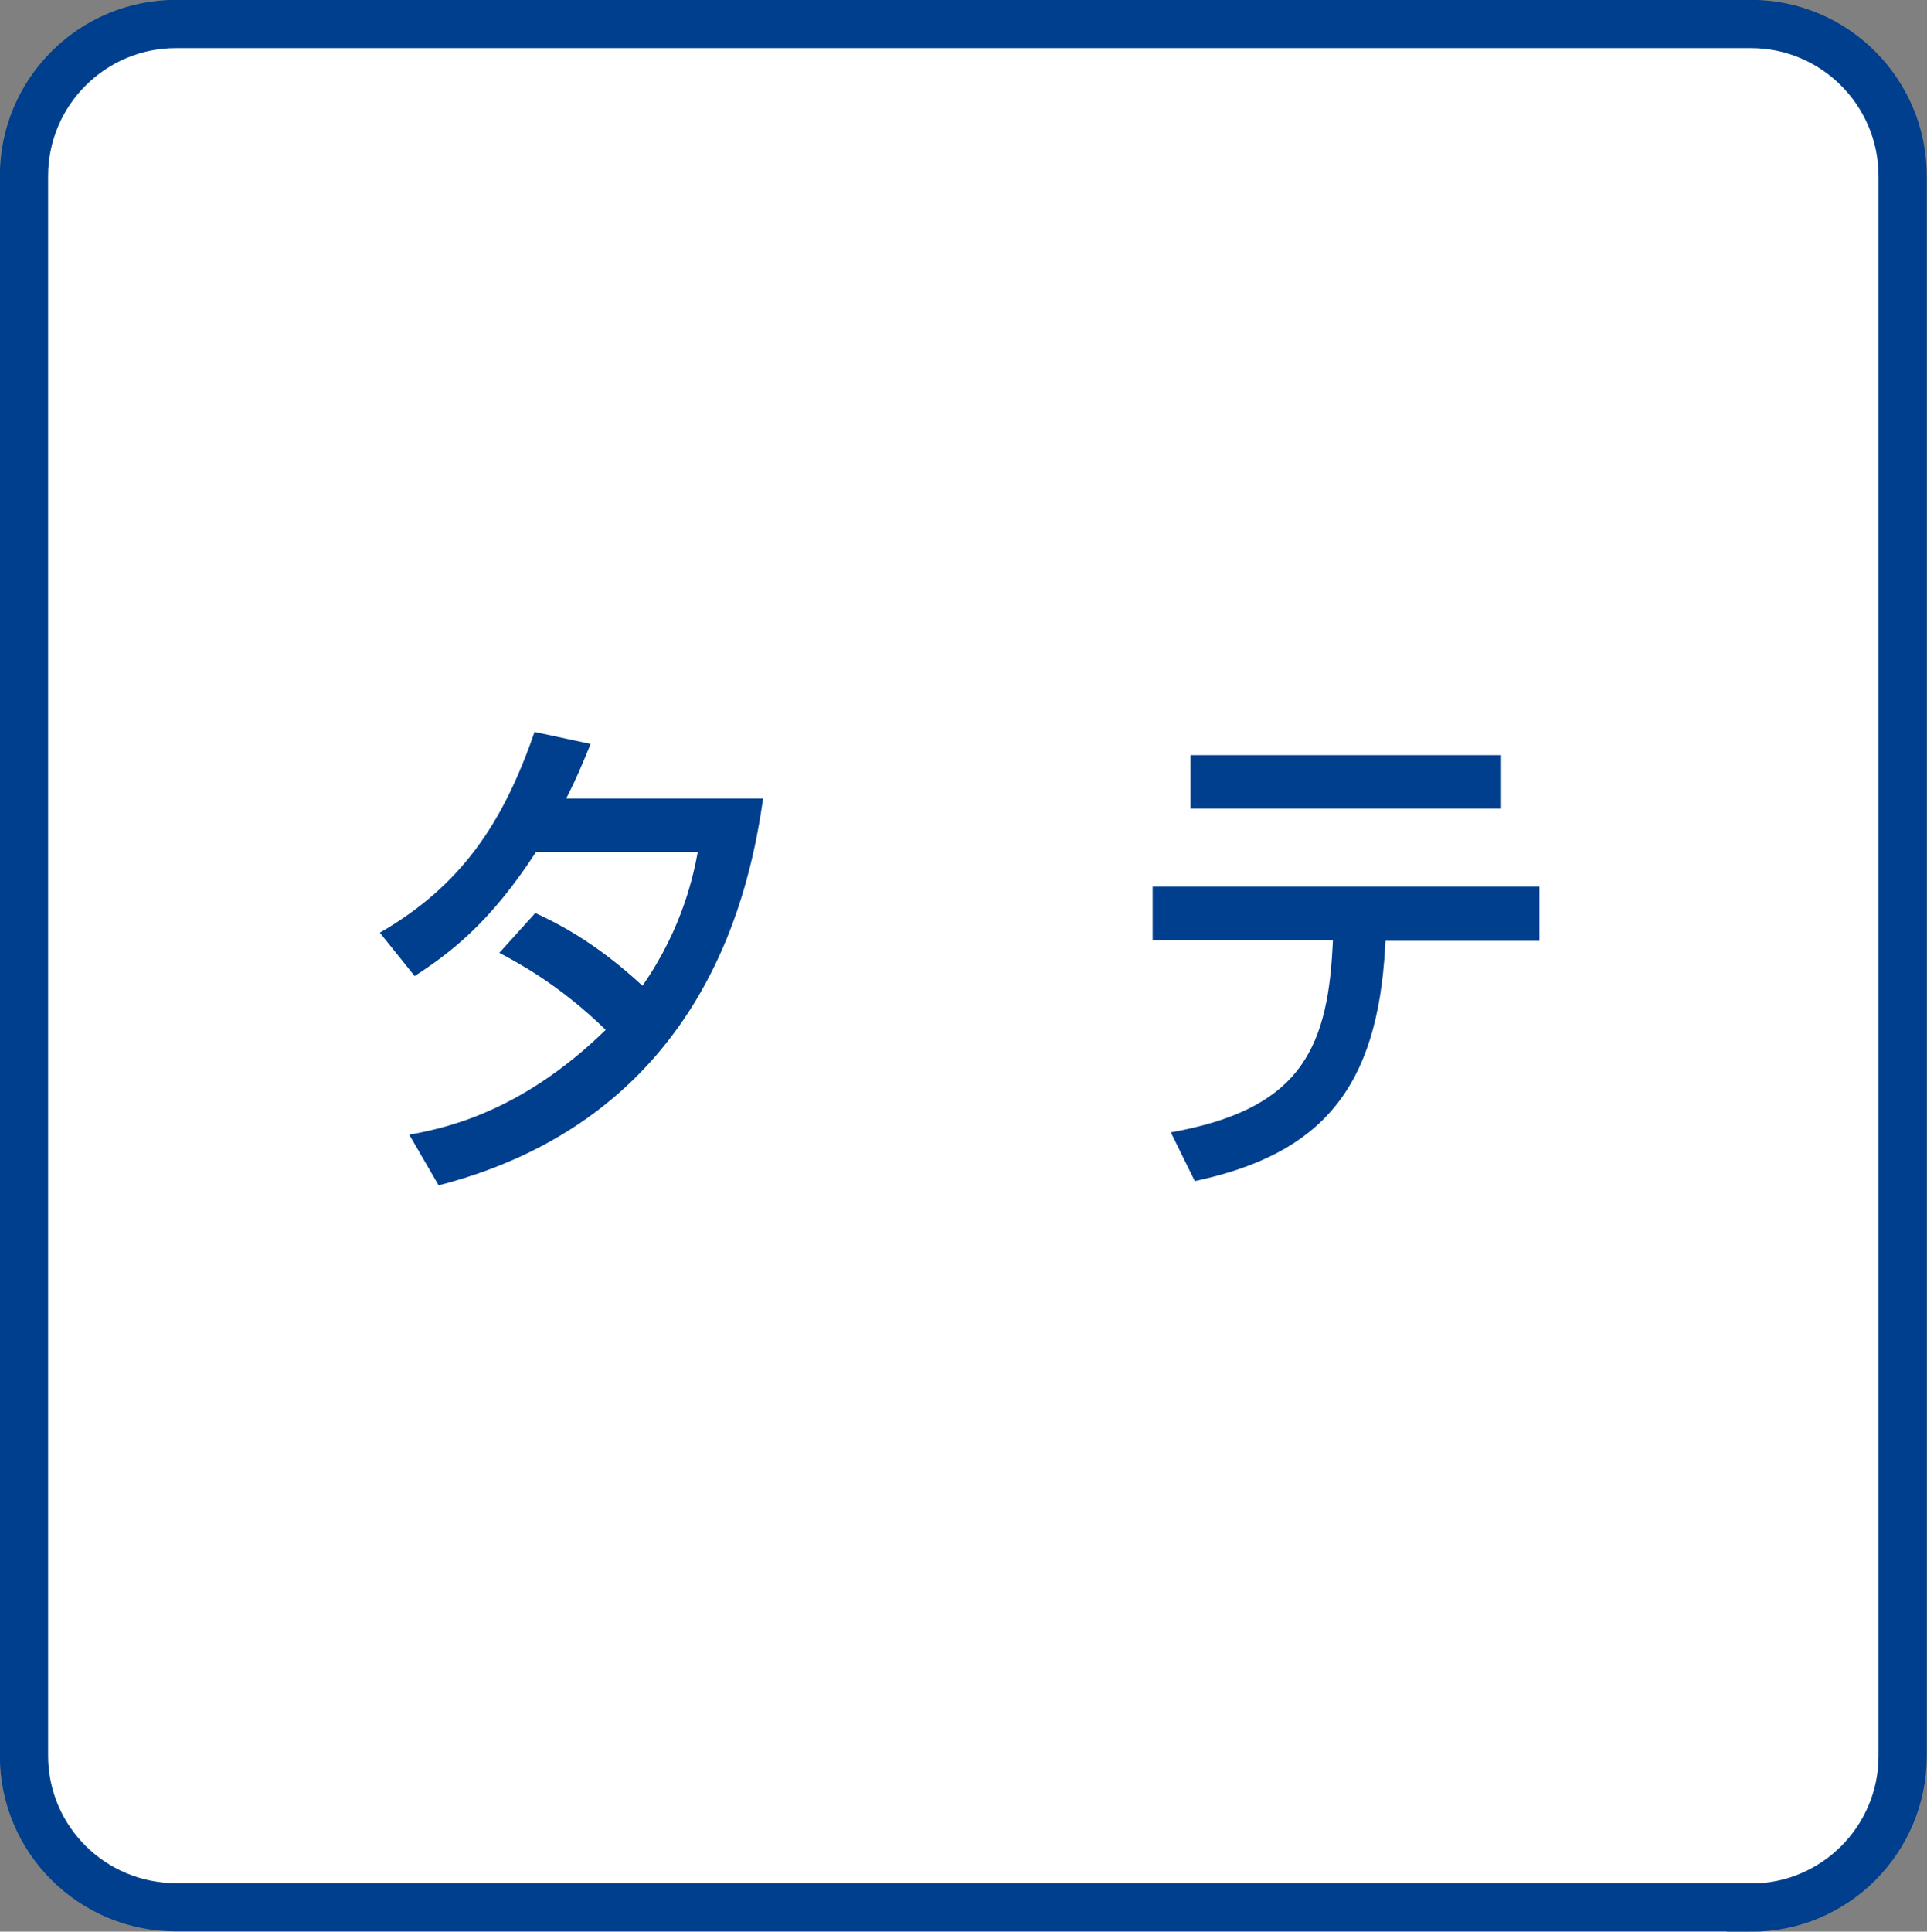 <?xml version="1.0" encoding="utf-8"?>
<!-- Generator: Adobe Illustrator 27.0.0, SVG Export Plug-In . SVG Version: 6.00 Build 0)  -->
<svg version="1.1" id="レイヤー_1" xmlns="http://www.w3.org/2000/svg" xmlns:xlink="http://www.w3.org/1999/xlink" x="0px"
	 y="0px" viewBox="0 0 49.82 49.93" style="enable-background:new 0 0 49.82 49.93;" xml:space="preserve">
<rect x="0" y="0" width="49.82" height="49.93" fill="#808080" stroke="none"/>
<style type="text/css">
	.st0{fill:#FFFFFF;stroke:#003F8D;stroke-width:1.247;}
	.st1{fill:#003F8D;}
</style>
<path class="st0" d="M45.27,49.31c2.17,0,3.92-1.76,3.92-3.92V4.55c0-2.17-1.76-3.93-3.92-3.93H4.55c-2.17,0-3.93,1.76-3.93,3.93
	v40.83c0,2.17,1.76,3.92,3.93,3.92H45.27z"/>
<g>
	<g>
		<path class="st1" d="M13.84,23.6c0.51,0.24,1.52,0.72,2.77,1.88c1.05-1.5,1.33-2.92,1.43-3.46h-4.18c-1.18,1.82-2.2,2.6-3.14,3.21
			l-0.9-1.12c2.09-1.21,3.18-2.81,4-5.19l1.45,0.31c-0.23,0.56-0.37,0.9-0.63,1.41h5.09c-0.31,2.08-1.34,8.18-8.39,10l-0.76-1.31
			c0.81-0.15,2.84-0.52,5.08-2.71c-1.2-1.17-2.28-1.74-2.75-1.99L13.84,23.6z"/>
		<path class="st1" d="M39.8,22.93v1.39h-3.98l-0.01,0.16c-0.2,3.65-1.64,5.35-4.92,6.05l-0.62-1.26c3.23-0.58,4.04-2.03,4.18-4.77
			l0.01-0.19H29.8v-1.39H39.8z M38.81,19.52v1.38h-8.03v-1.38H38.81z"/>
	</g>
</g>
</svg>
